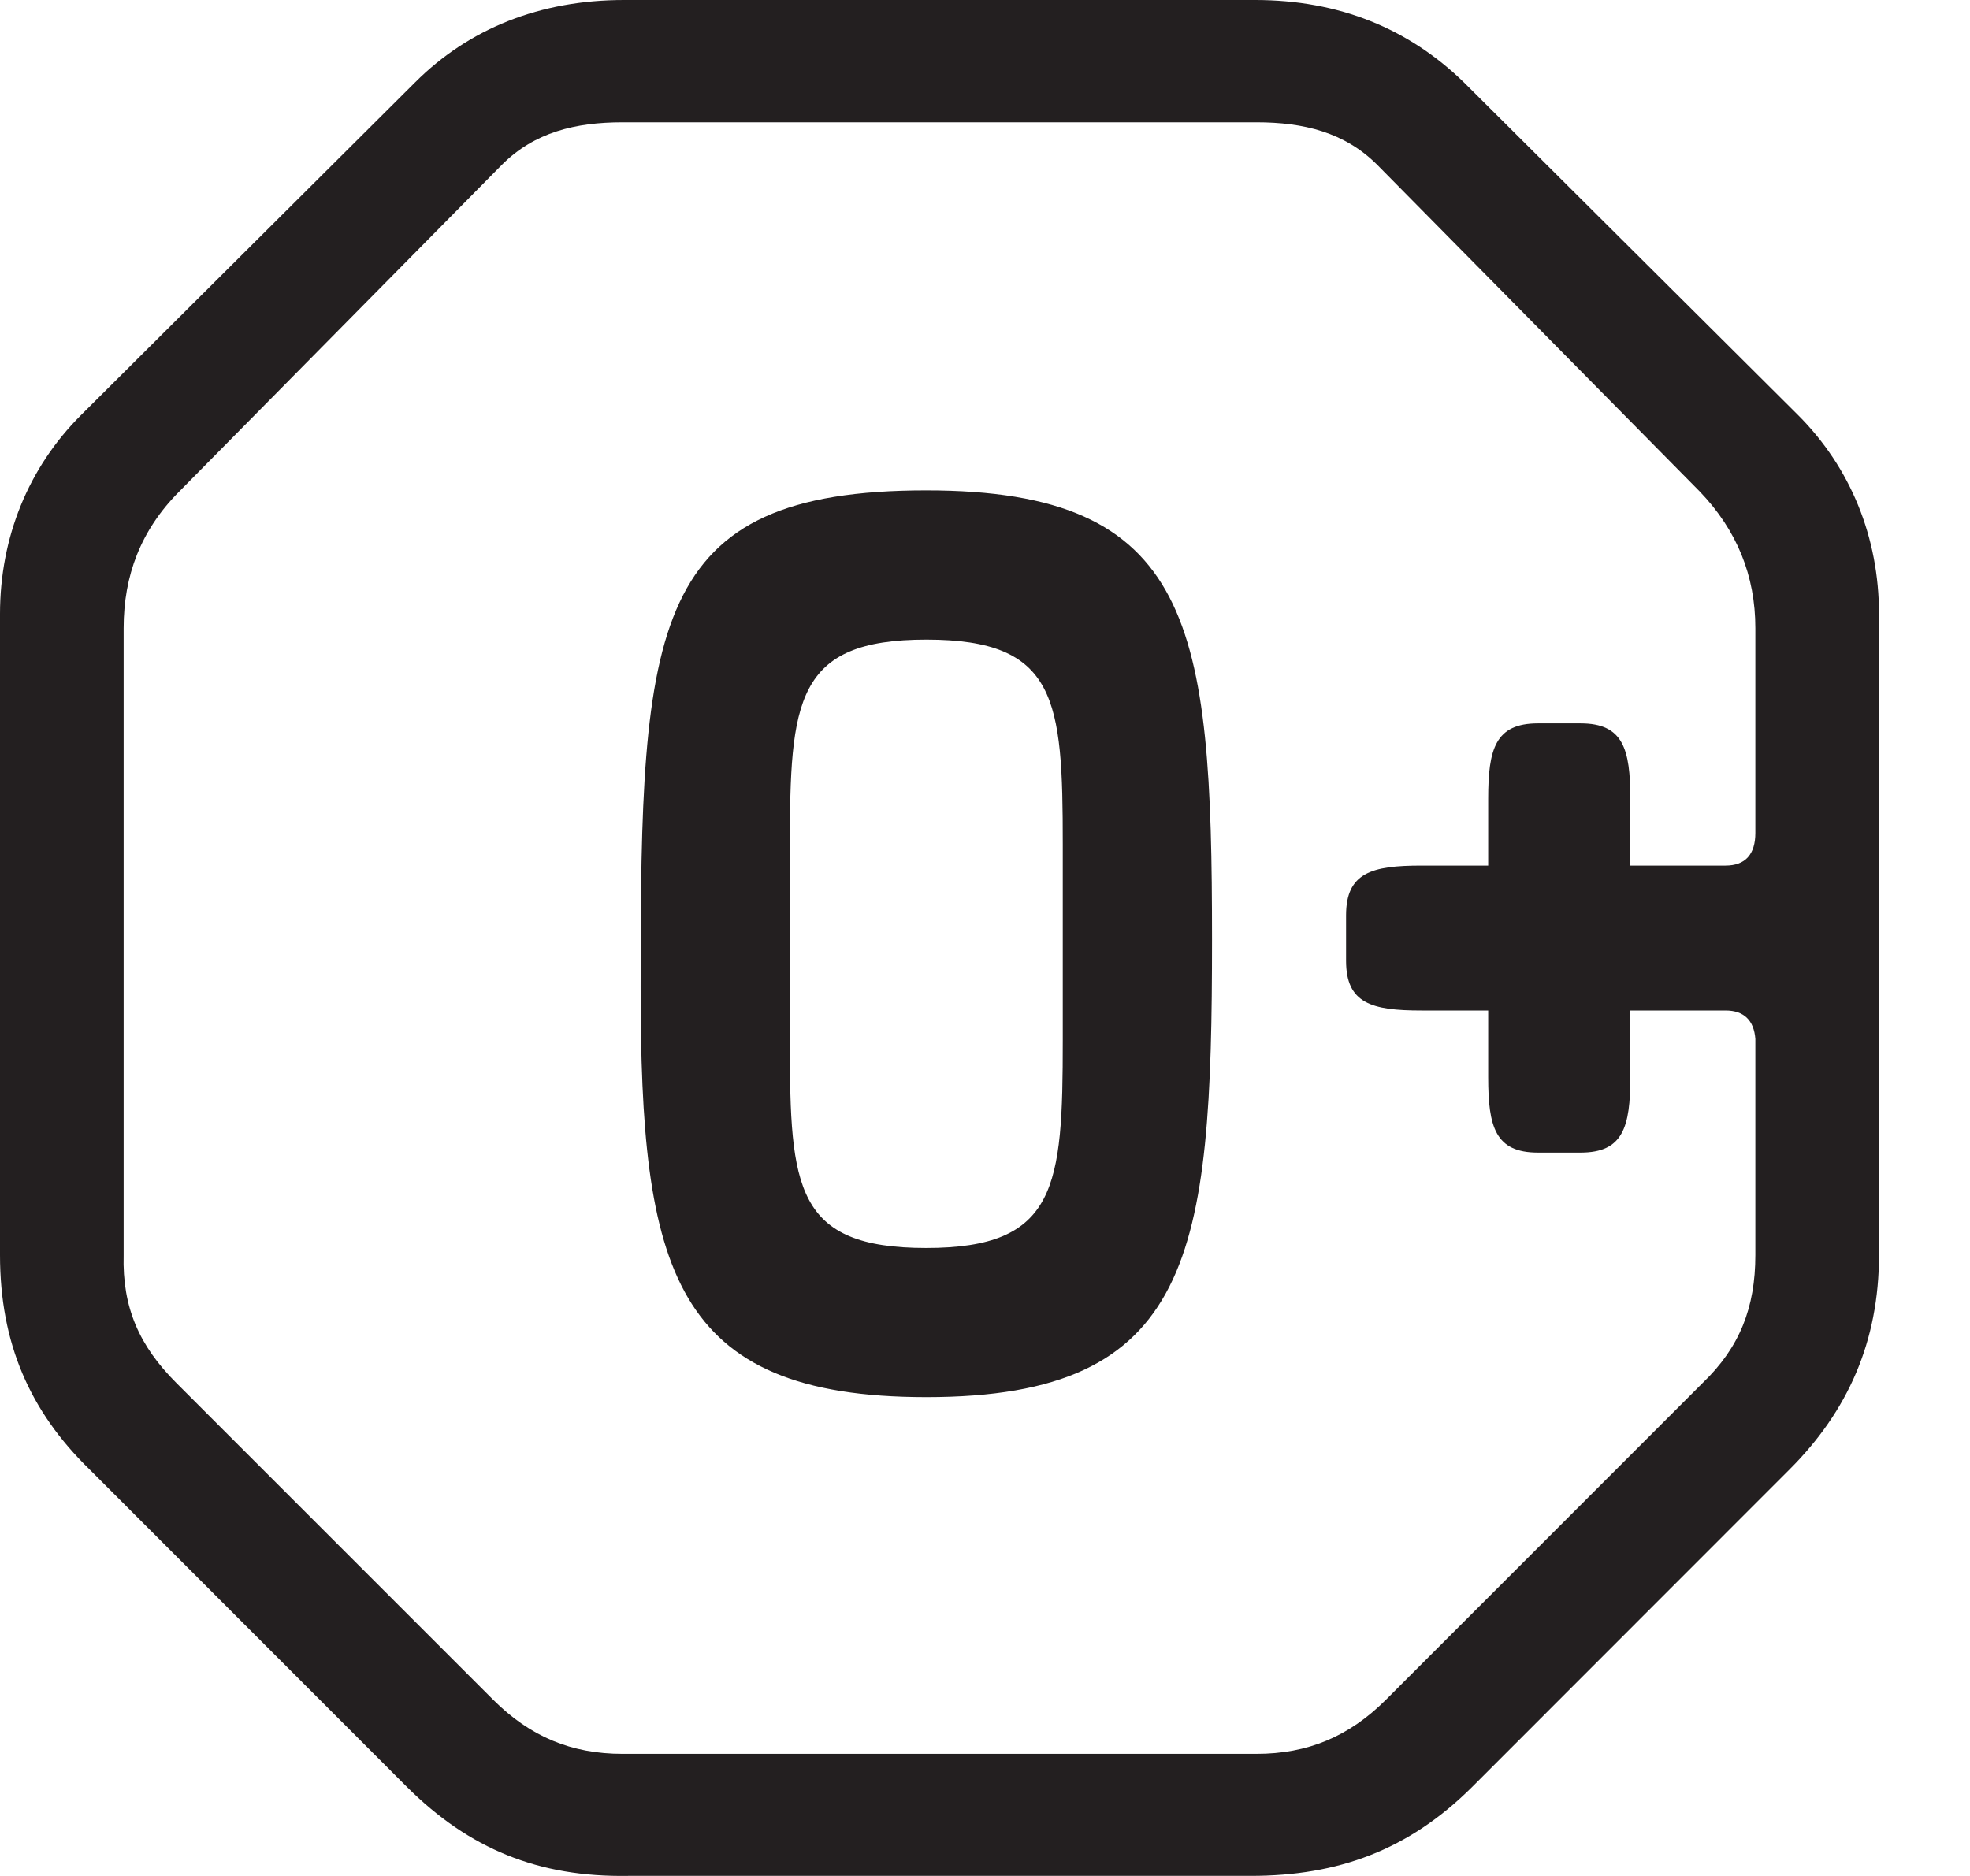 <?xml version="1.0" encoding="UTF-8"?> <svg xmlns="http://www.w3.org/2000/svg" width="21" height="20" viewBox="0 0 21 20" fill="none"><path d="M11.329 11.092C11.329 12.653 11.268 13.305 9.874 13.305C8.48 13.305 8.42 12.667 8.42 11.122V9.031C8.42 7.471 8.48 6.819 9.874 6.819C11.268 6.819 11.329 7.455 11.329 9.001V11.092ZM9.874 5.228C6.92 5.228 6.829 6.651 6.829 10.516C6.829 13.532 7.162 14.895 9.874 14.895C12.723 14.895 12.92 13.38 12.92 10.016C12.92 6.667 12.723 5.228 9.874 5.228Z" fill="#231F20"></path><path d="M18.712 8.88C18.712 9.107 18.606 9.228 18.394 9.228H17.379V8.515C17.379 7.985 17.303 7.712 16.849 7.712H16.394C15.94 7.712 15.864 7.985 15.864 8.515V9.228H15.152C14.621 9.228 14.349 9.304 14.349 9.759V10.243C14.349 10.697 14.621 10.773 15.152 10.773H15.864V11.485C15.864 12.015 15.94 12.288 16.394 12.288H16.849C17.303 12.288 17.379 12.015 17.379 11.485V10.773H18.394C18.591 10.773 18.697 10.879 18.712 11.076V13.38C18.712 13.94 18.545 14.365 18.151 14.743L14.773 18.122C14.379 18.515 13.939 18.698 13.394 18.698H6.636C6.091 18.698 5.652 18.515 5.258 18.122L1.879 14.743C1.485 14.349 1.303 13.94 1.318 13.38V6.697C1.318 6.137 1.5 5.653 1.909 5.242L5.349 1.758C5.697 1.409 6.136 1.304 6.636 1.304H13.394C13.894 1.304 14.333 1.409 14.682 1.758L18.121 5.242C18.515 5.653 18.712 6.137 18.712 6.697V8.88ZM15.606 0.879C15.015 0.303 14.273 -7.27792e-08 13.379 -7.27792e-08H6.652C5.758 -7.27792e-08 5 0.303 4.424 0.879L0.864 4.425C0.303 4.985 0 5.728 0 6.546V13.38C0 14.319 0.318 15.046 0.955 15.666L4.334 19.047C5 19.712 5.742 20.015 6.697 19.999H13.334C14.258 19.999 15.015 19.728 15.697 19.047L19.076 15.666C19.697 15.046 20.03 14.303 20.03 13.38V6.546C20.03 5.728 19.727 4.985 19.167 4.425L15.606 0.879Z" fill="#231F20"></path></svg> 